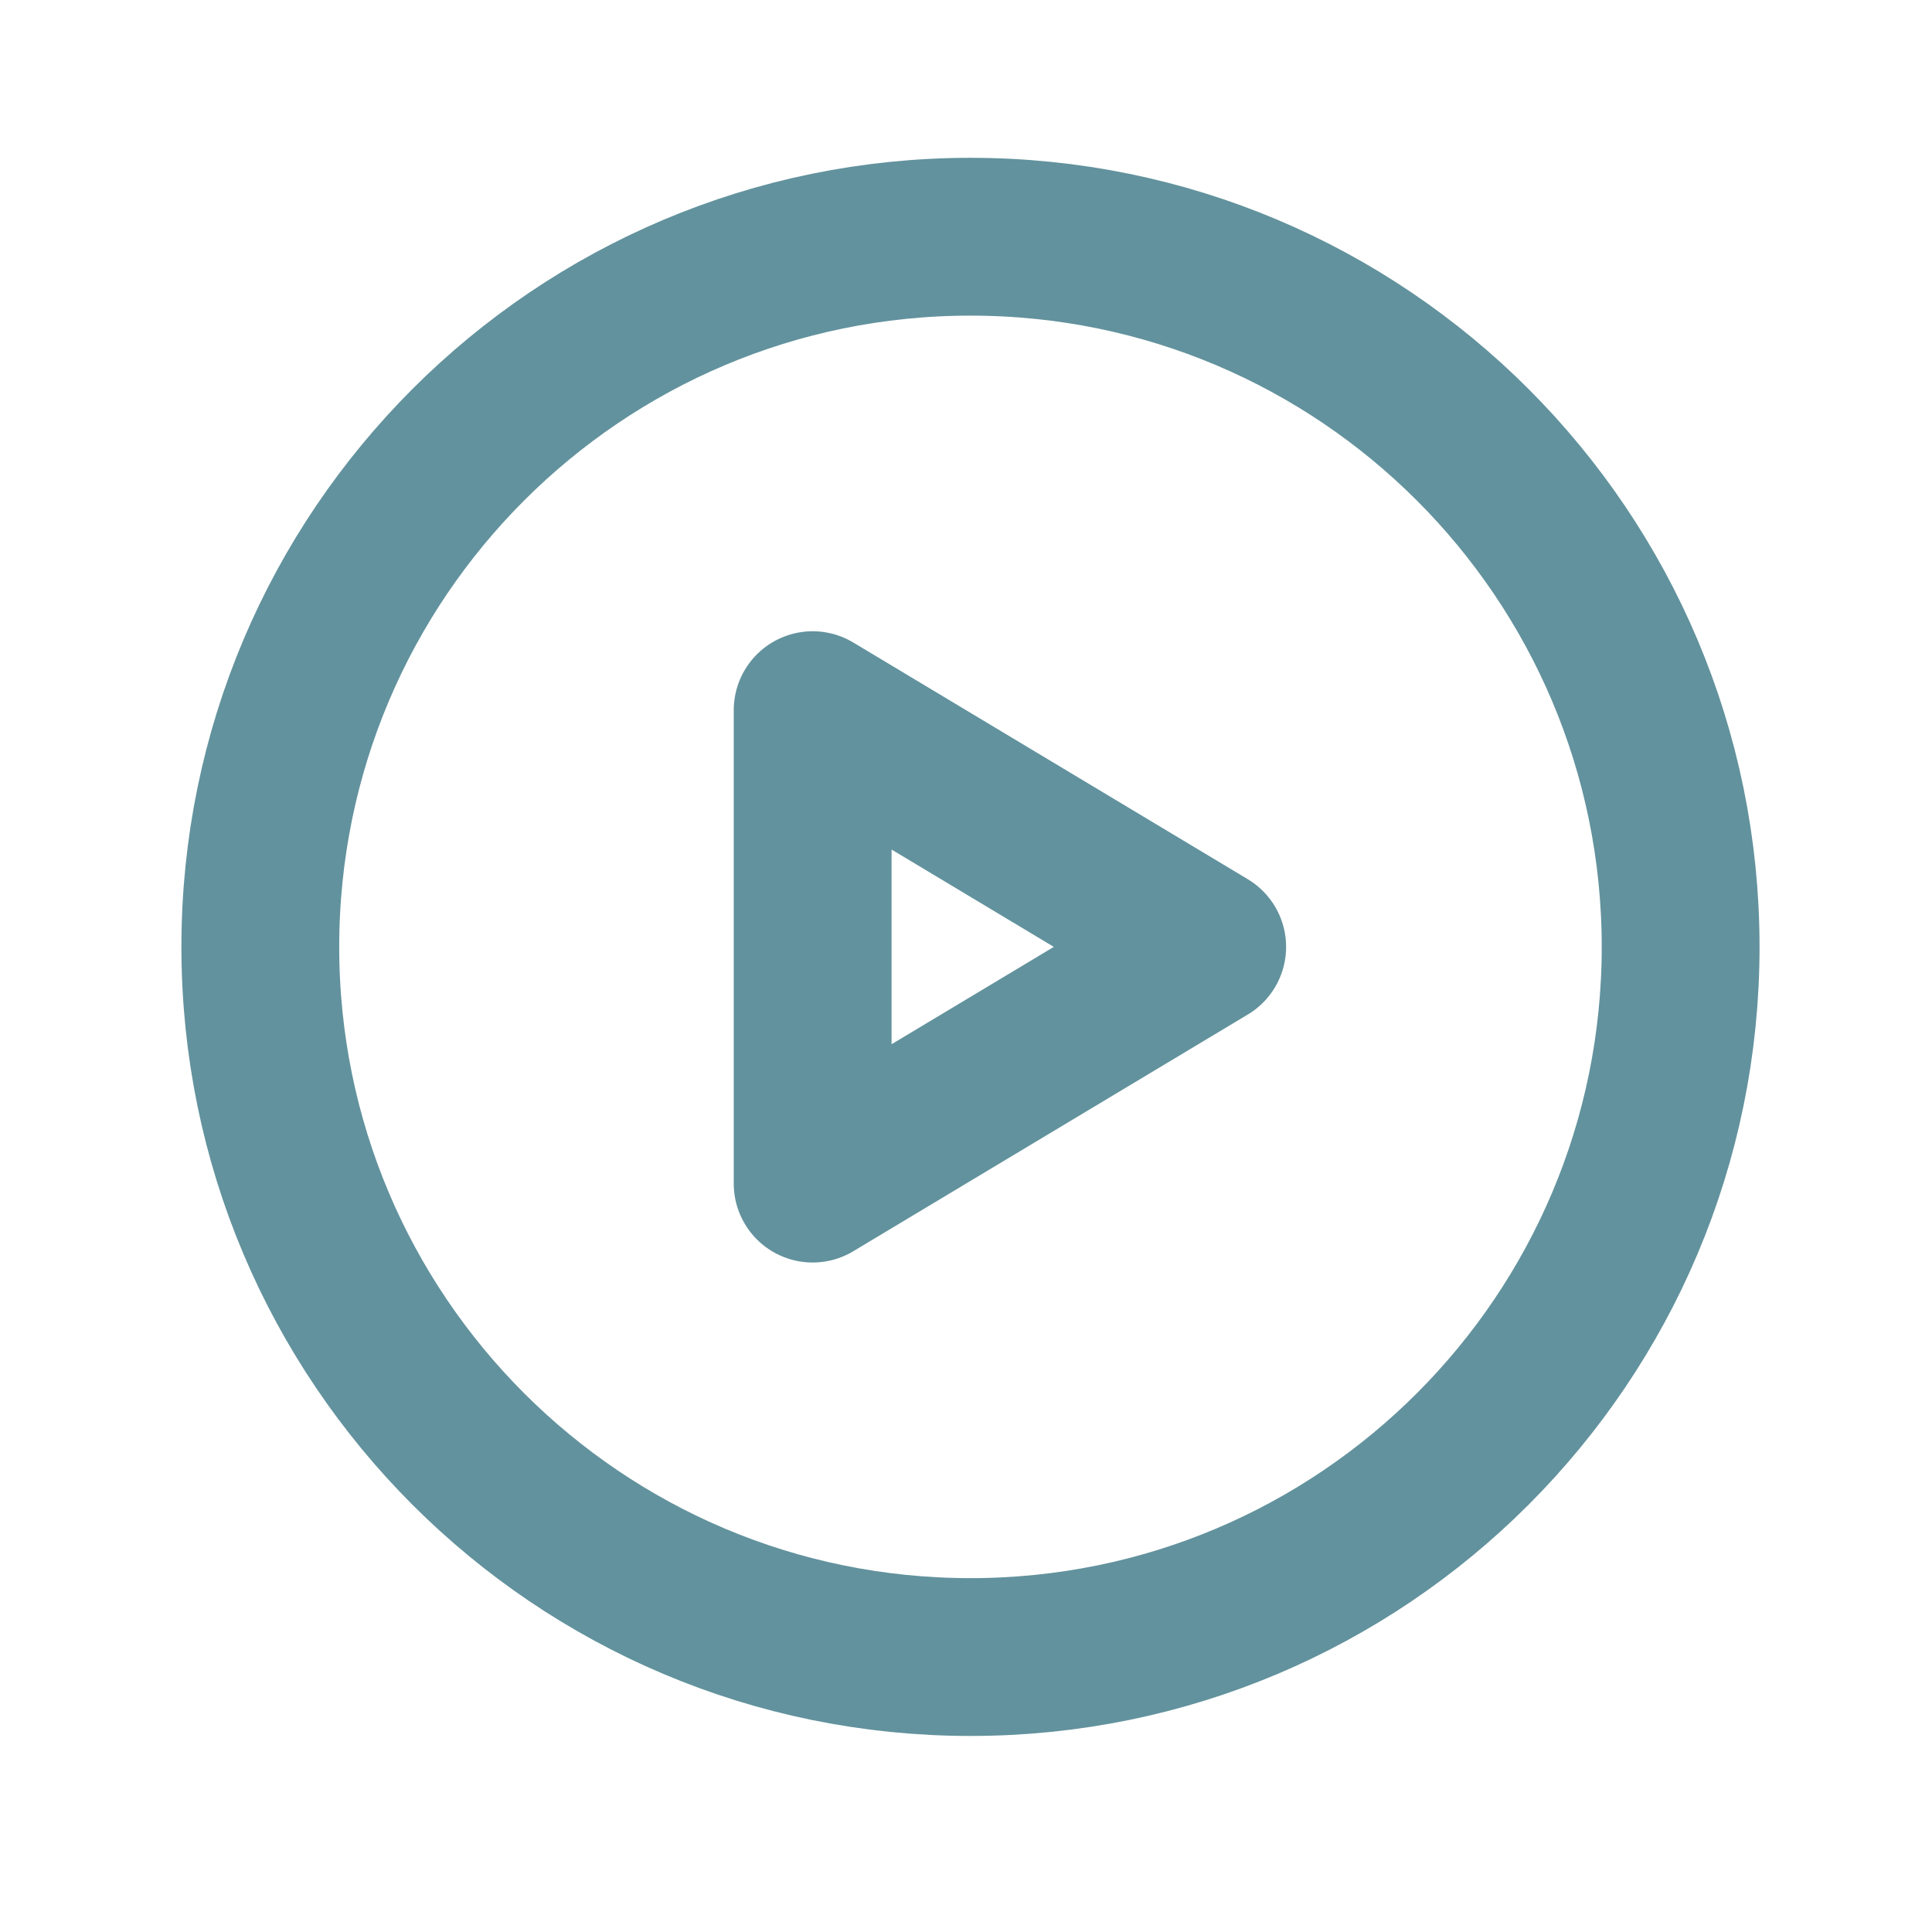 <svg width="19" height="19" viewBox="0 0 19 19" fill="none" xmlns="http://www.w3.org/2000/svg">
<path d="M2.56 9.312C2.56 13.169 5.687 16.296 9.544 16.296C13.402 16.296 16.528 13.169 16.528 9.312C16.528 5.455 13.402 2.328 9.544 2.328C5.687 2.328 2.56 5.455 2.56 9.312Z" stroke="#62929D" stroke-width="1.552" stroke-linecap="round" stroke-linejoin="round"/>
<path d="M7.992 11.64V6.984L11.872 9.312L7.992 11.64Z" stroke="#62929D" stroke-width="1.552" stroke-linecap="round" stroke-linejoin="round"/>
</svg>
